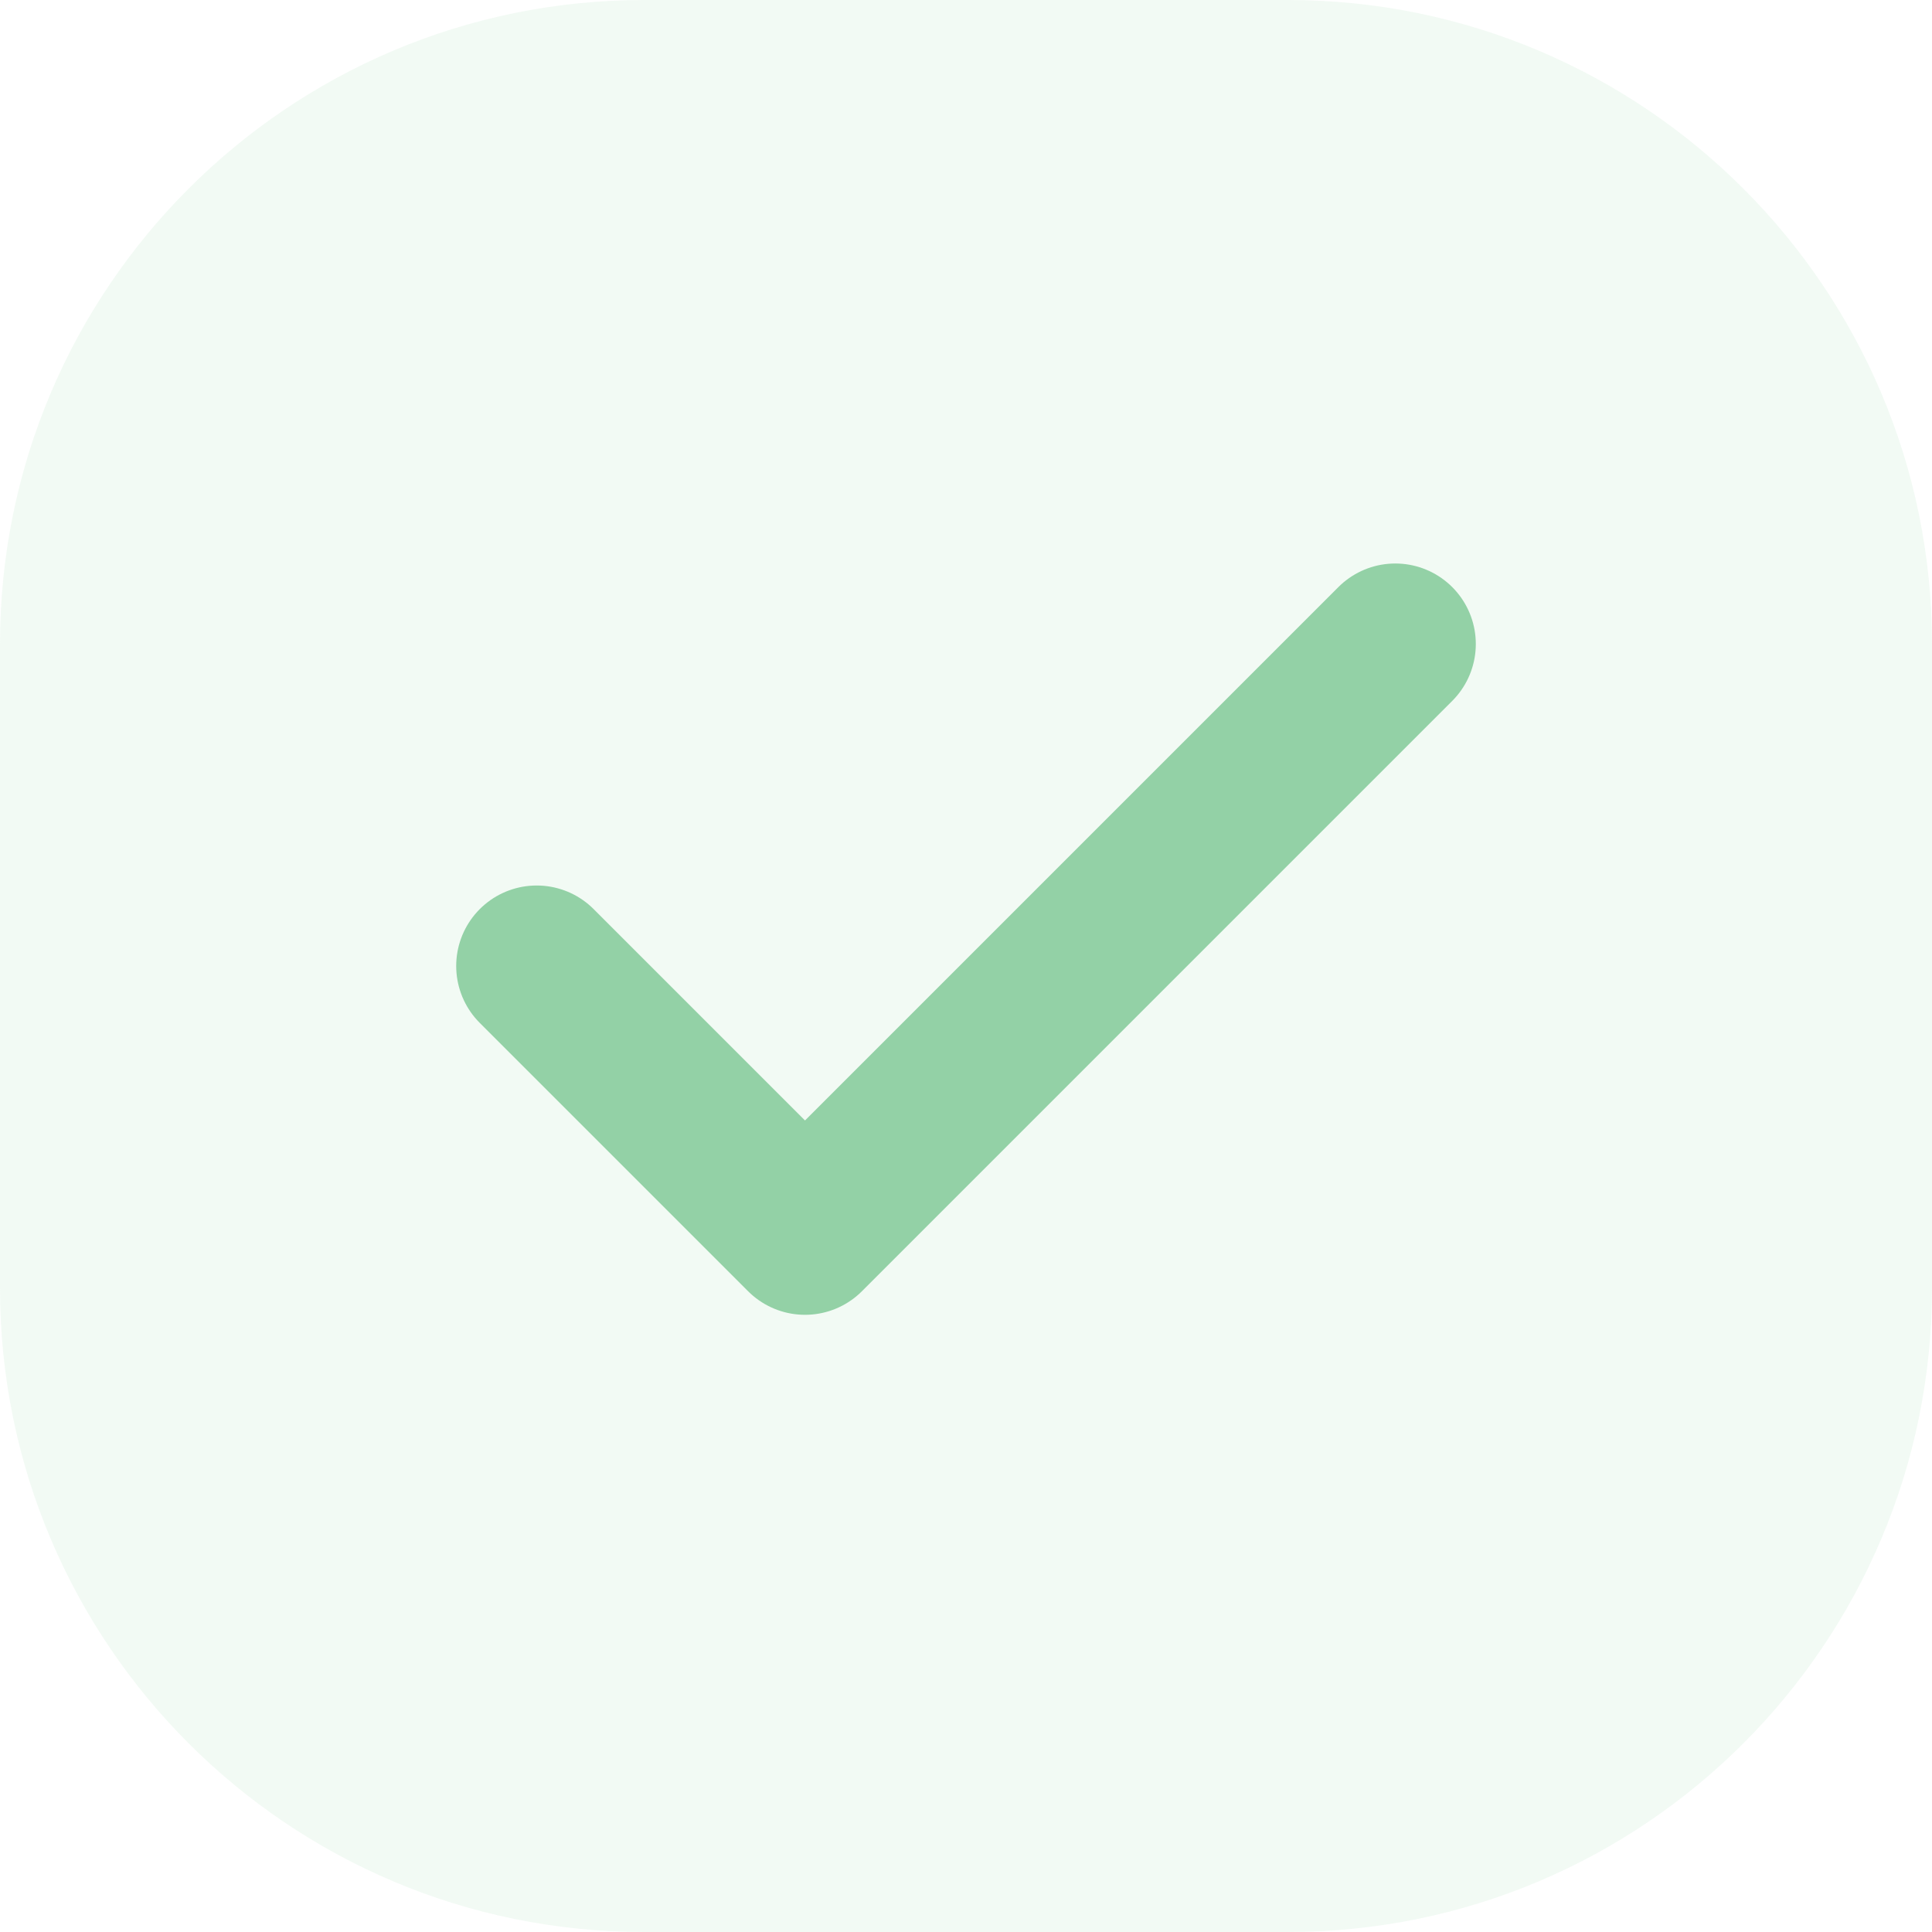 <?xml version="1.0" encoding="UTF-8"?> <svg xmlns="http://www.w3.org/2000/svg" width="24" height="24" viewBox="0 0 24 24" fill="none"><path d="M0 8C0 3.582 3.582 0 8 0H16C20.418 0 24 3.582 24 8V16C24 20.418 20.418 24 16 24H8C3.582 24 0 20.418 0 16V8Z" fill="#93D1A6" fill-opacity="0.12"></path><path d="M17.333 8L10 15.333L6.667 12" stroke="#93D1A6" stroke-width="2" stroke-linecap="round" stroke-linejoin="round"></path></svg> 